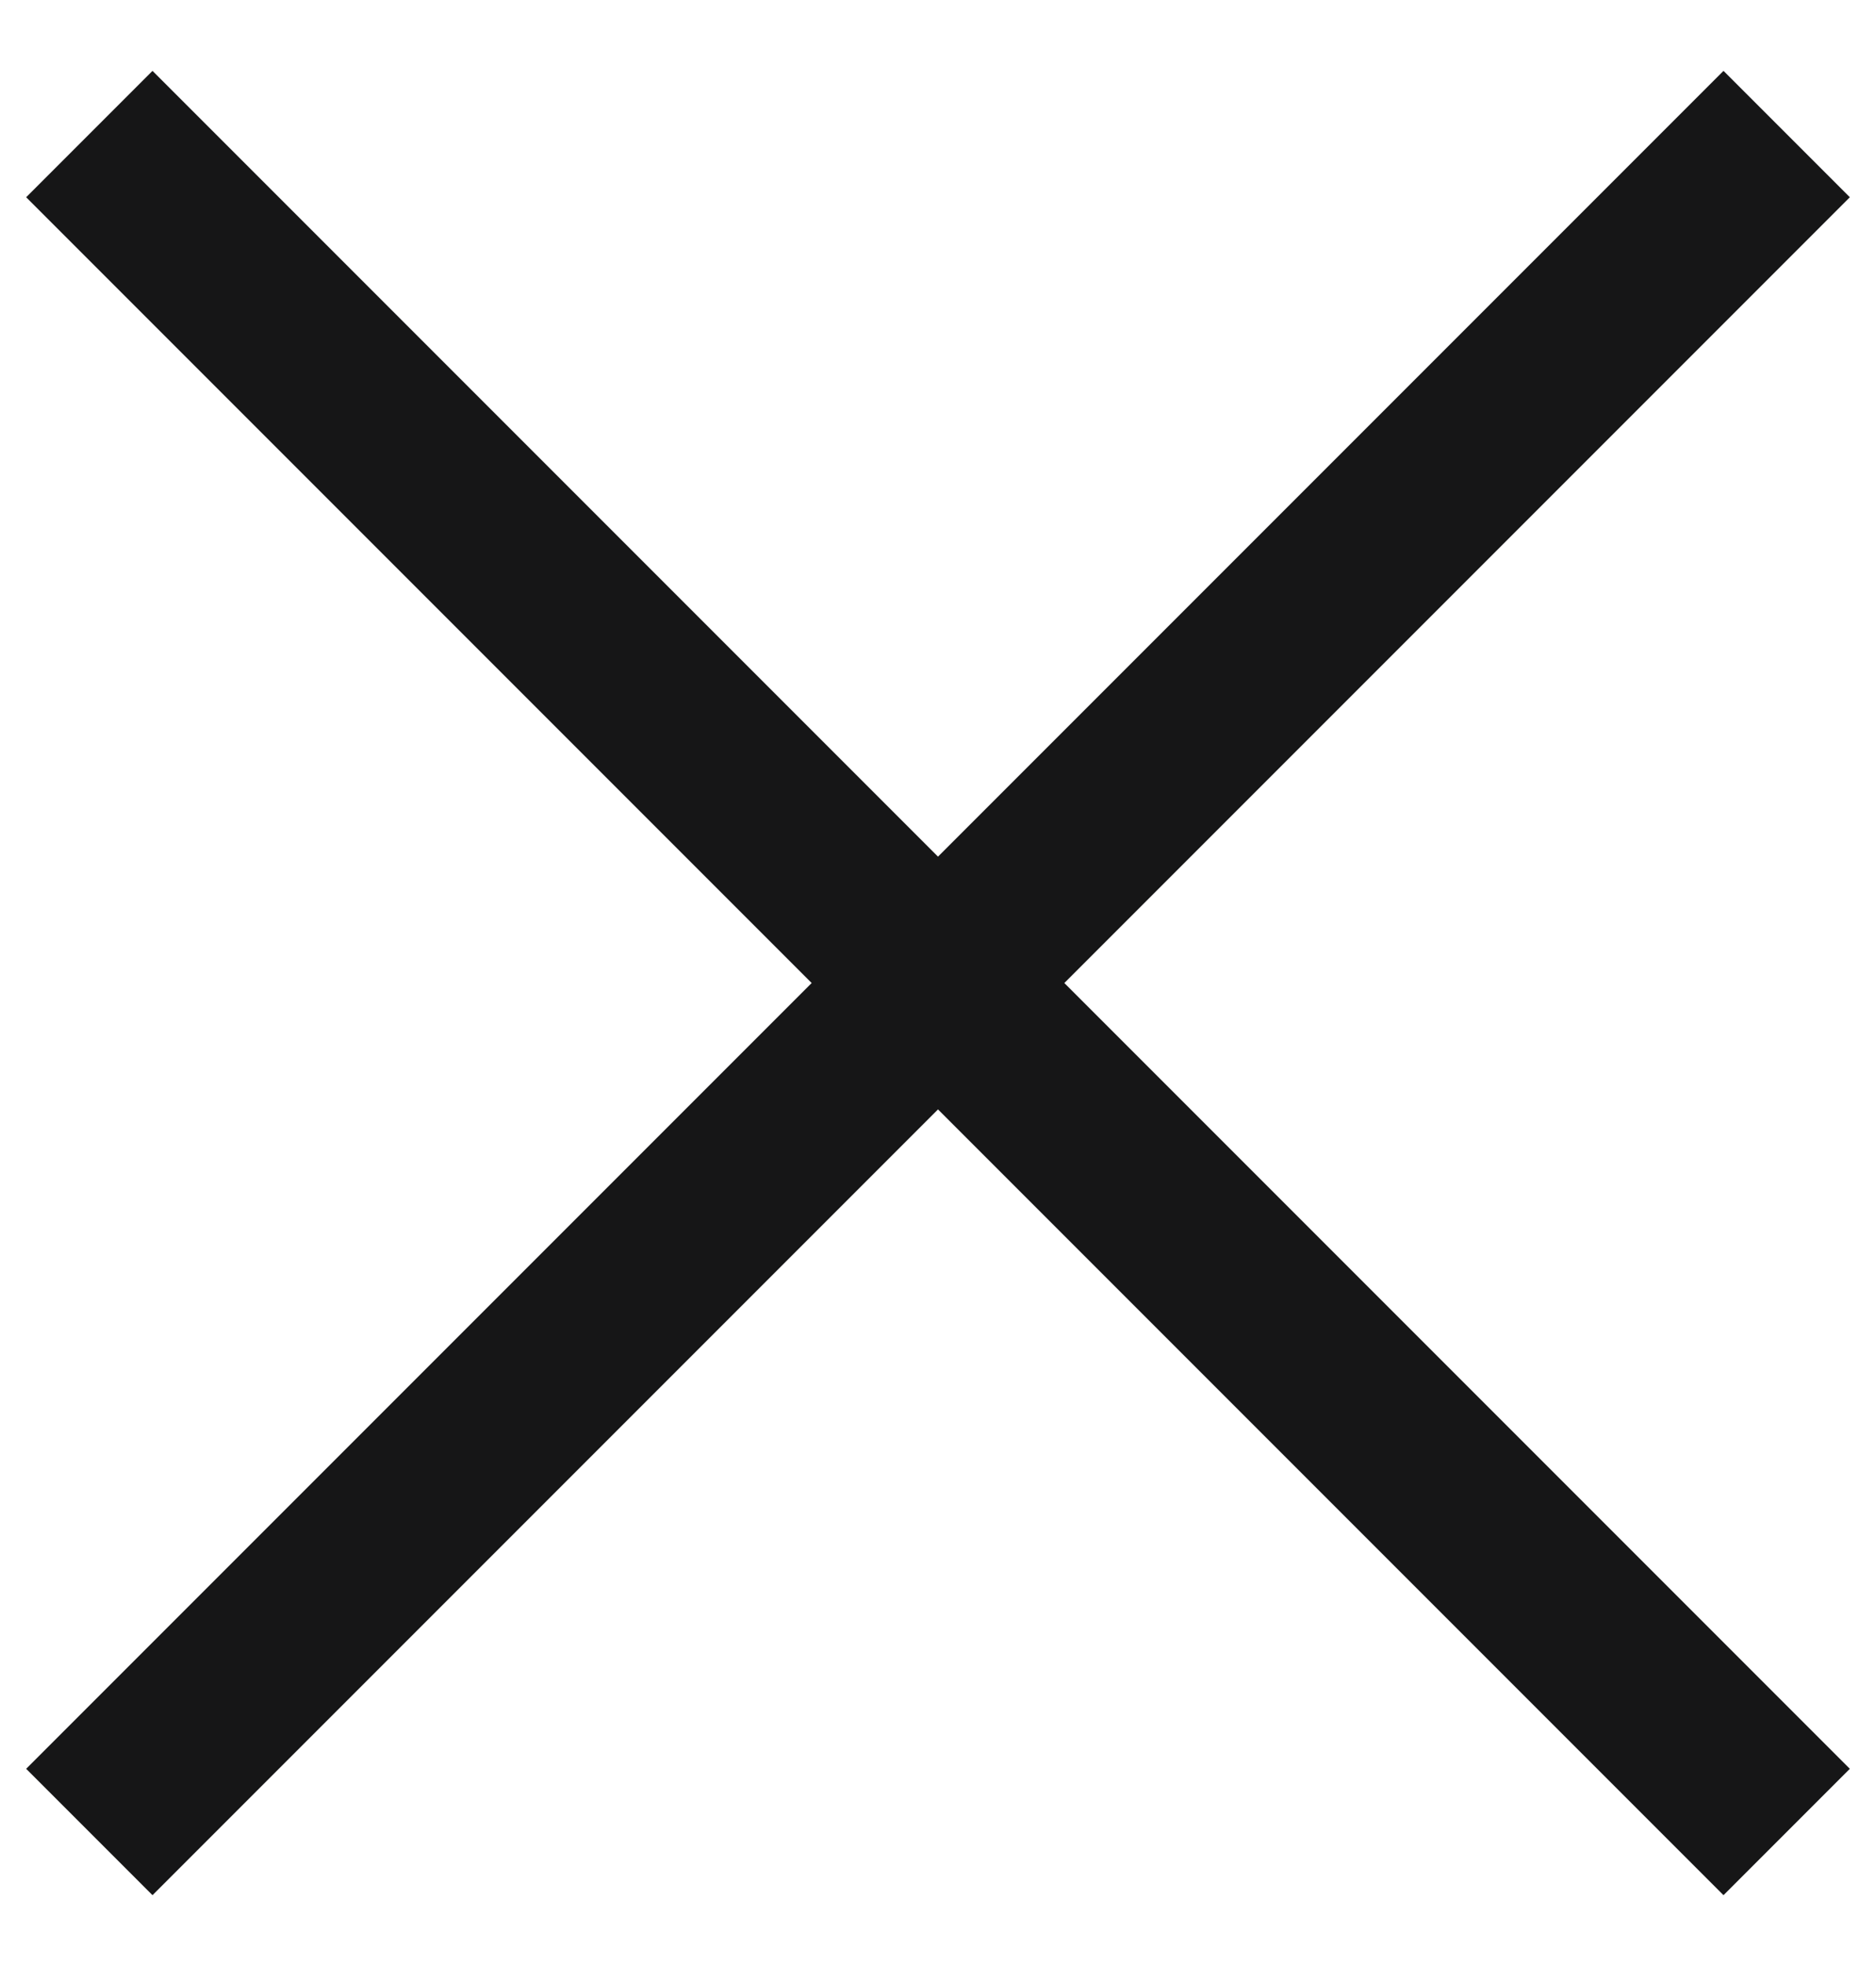 <svg width="21" height="22" viewBox="0 0 21 22" fill="none" xmlns="http://www.w3.org/2000/svg">
<path d="M1 1.5L10.5 11M20 20.5L10.5 11M10.5 11L20 1.5L1 20.5" stroke="#161617" stroke-width="2"/>
</svg>
